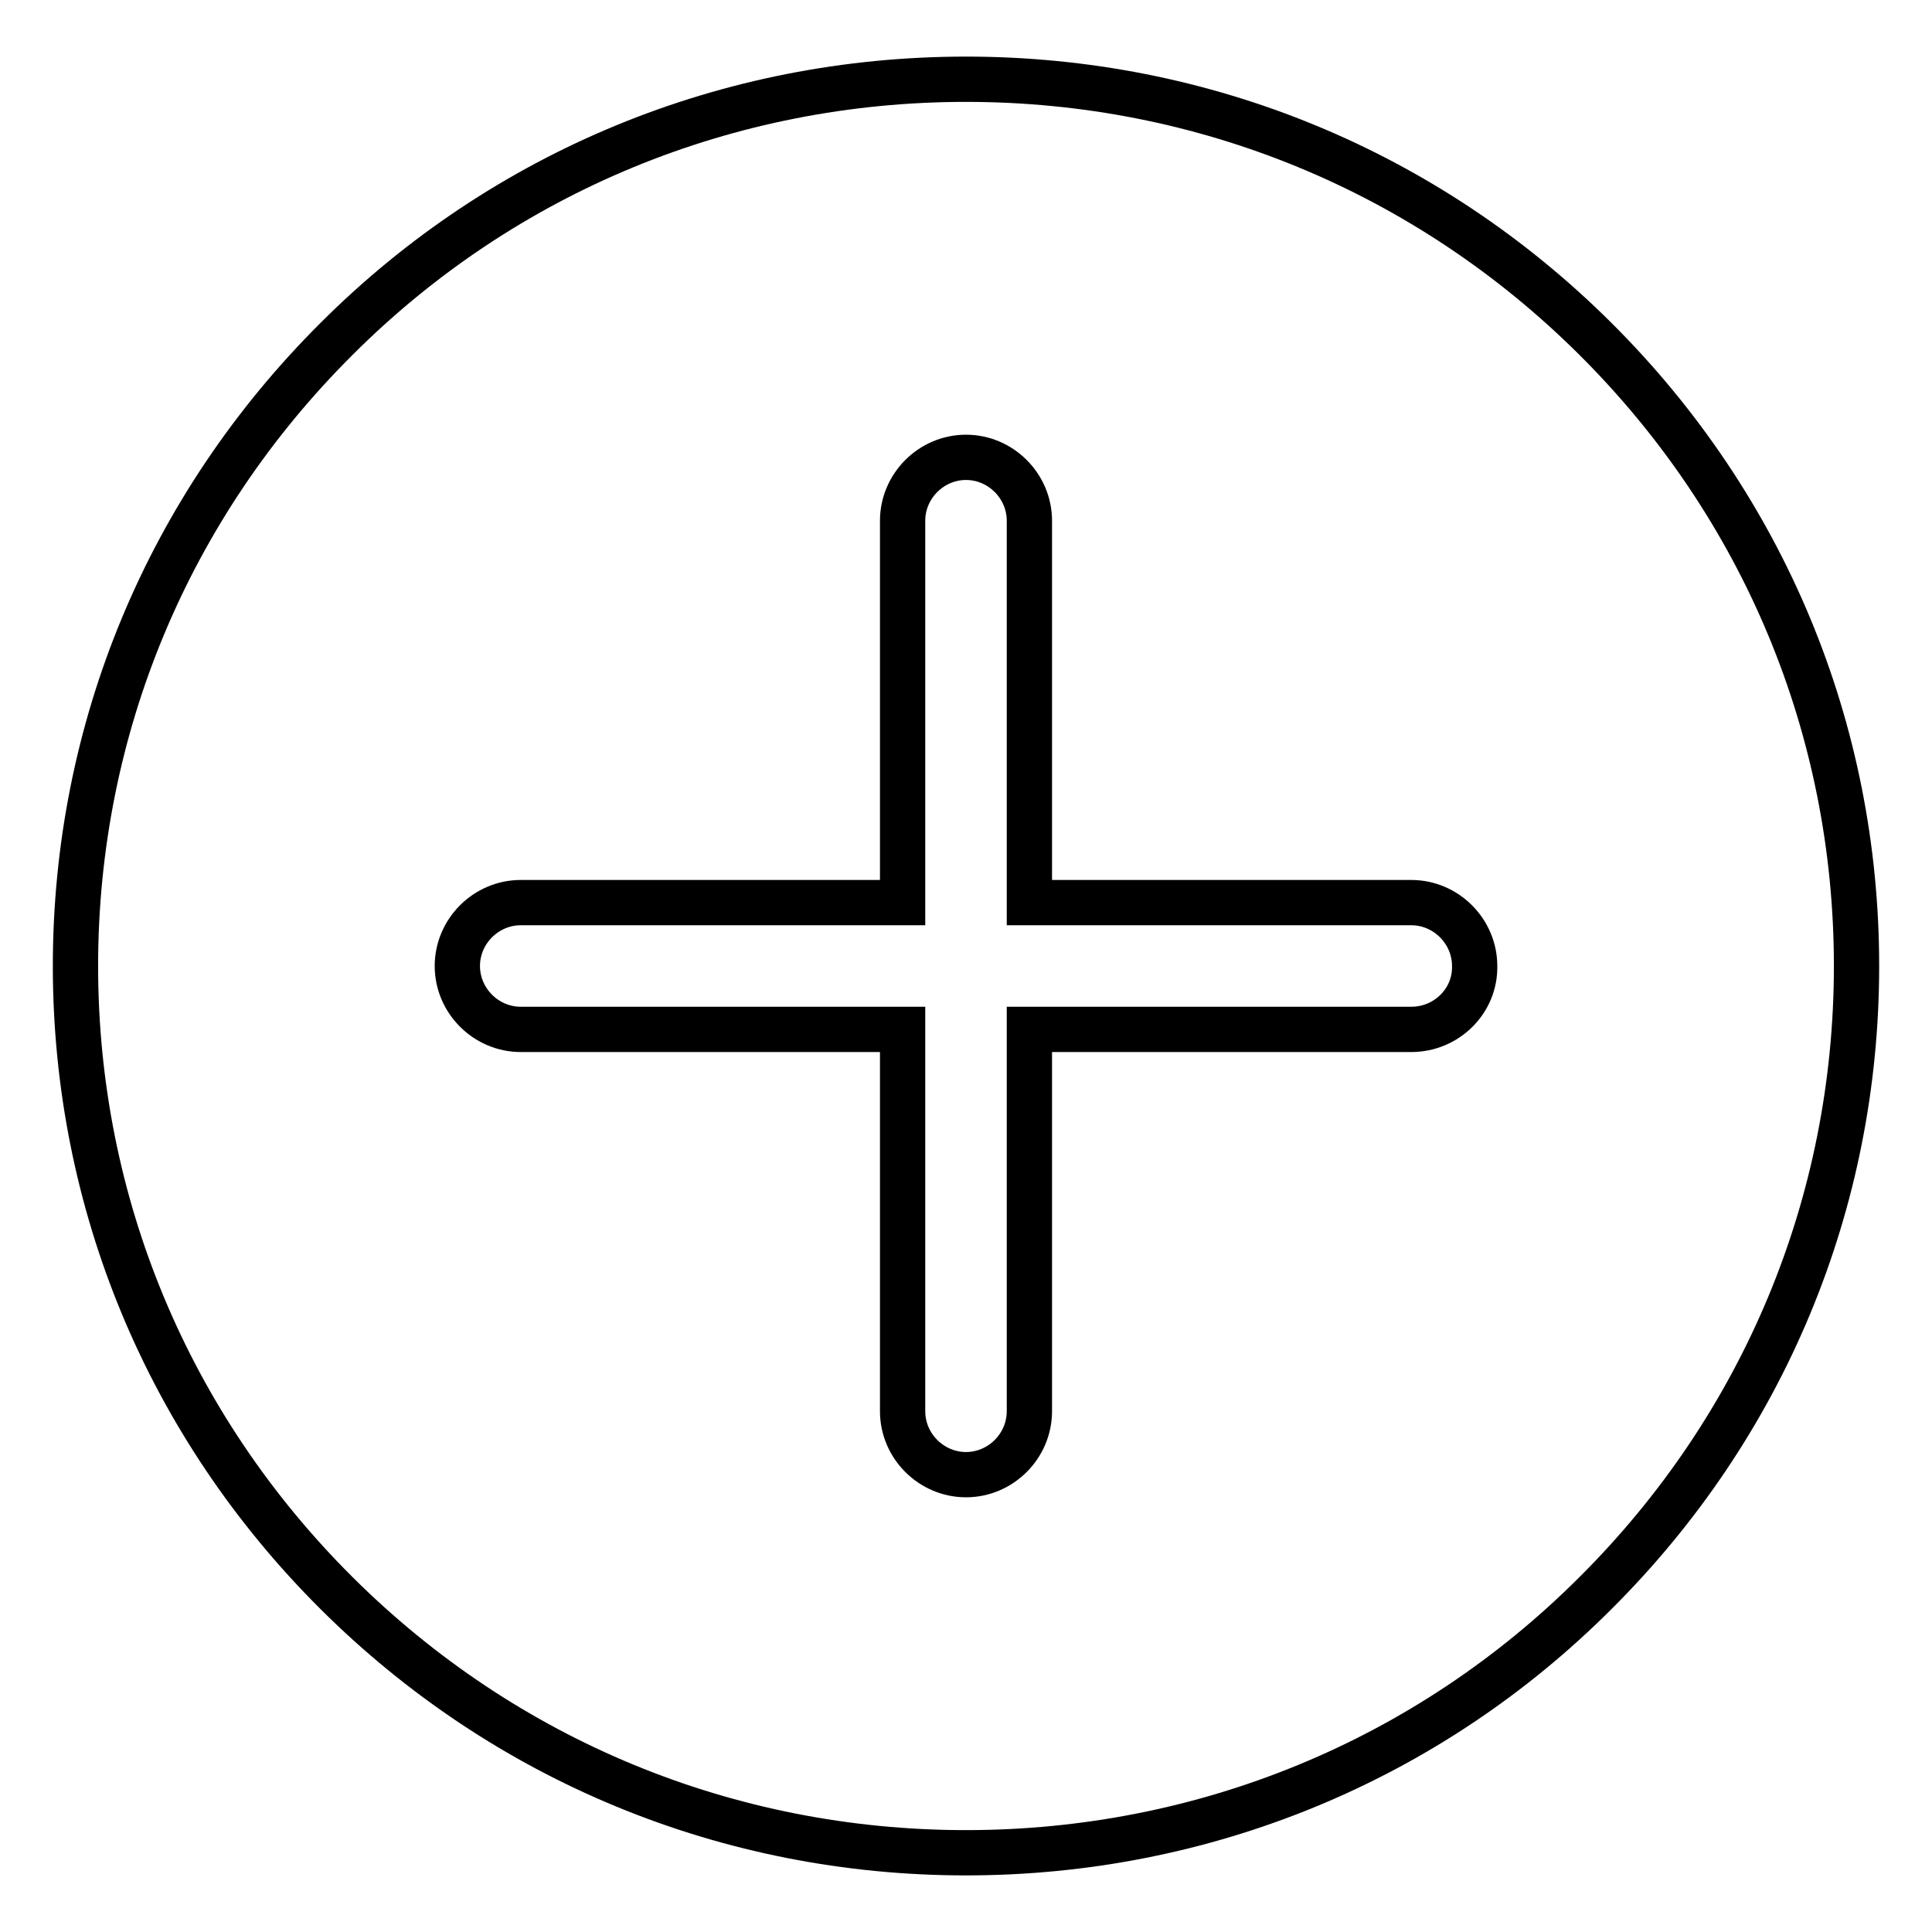 <?xml version="1.0" encoding="utf-8"?>
<!-- Svg Vector Icons : http://www.onlinewebfonts.com/icon -->
<!DOCTYPE svg PUBLIC "-//W3C//DTD SVG 1.1//EN" "http://www.w3.org/Graphics/SVG/1.1/DTD/svg11.dtd">
<svg version="1.1" xmlns="http://www.w3.org/2000/svg" xmlns:xlink="http://www.w3.org/1999/xlink" x="0px" y="0px" viewBox="0 0 256 256" enable-background="new 0 0 256 256" xml:space="preserve">
<g> <path stroke-width="6" fill-opacity="0" stroke="#000000"  d="M211.4,44.9c-22.3-22.2-51.9-34.4-83.4-34.4c-31.5,0-61.2,12.2-83.4,34.4C22.3,67.1,10,96.6,10,128 c0,31.4,12.3,60.9,34.6,83.1c22.3,22.2,51.9,34.4,83.4,34.4c31.5,0,61.2-12.2,83.4-34.4c22.3-22.2,34.6-51.7,34.6-83.1 C246,96.6,233.7,67.1,211.4,44.9 M187,136.4h-50.6V187c0,4.6-3.8,8.4-8.4,8.4c-4.6,0-8.4-3.8-8.4-8.4v-50.6H69 c-4.6,0-8.4-3.8-8.4-8.4c0-4.6,3.8-8.4,8.4-8.4h50.6V69c0-4.6,3.8-8.4,8.4-8.4s8.4,3.8,8.4,8.4v50.6H187c4.6,0,8.4,3.8,8.4,8.4 C195.5,132.6,191.7,136.4,187,136.4z"/></g>
</svg>